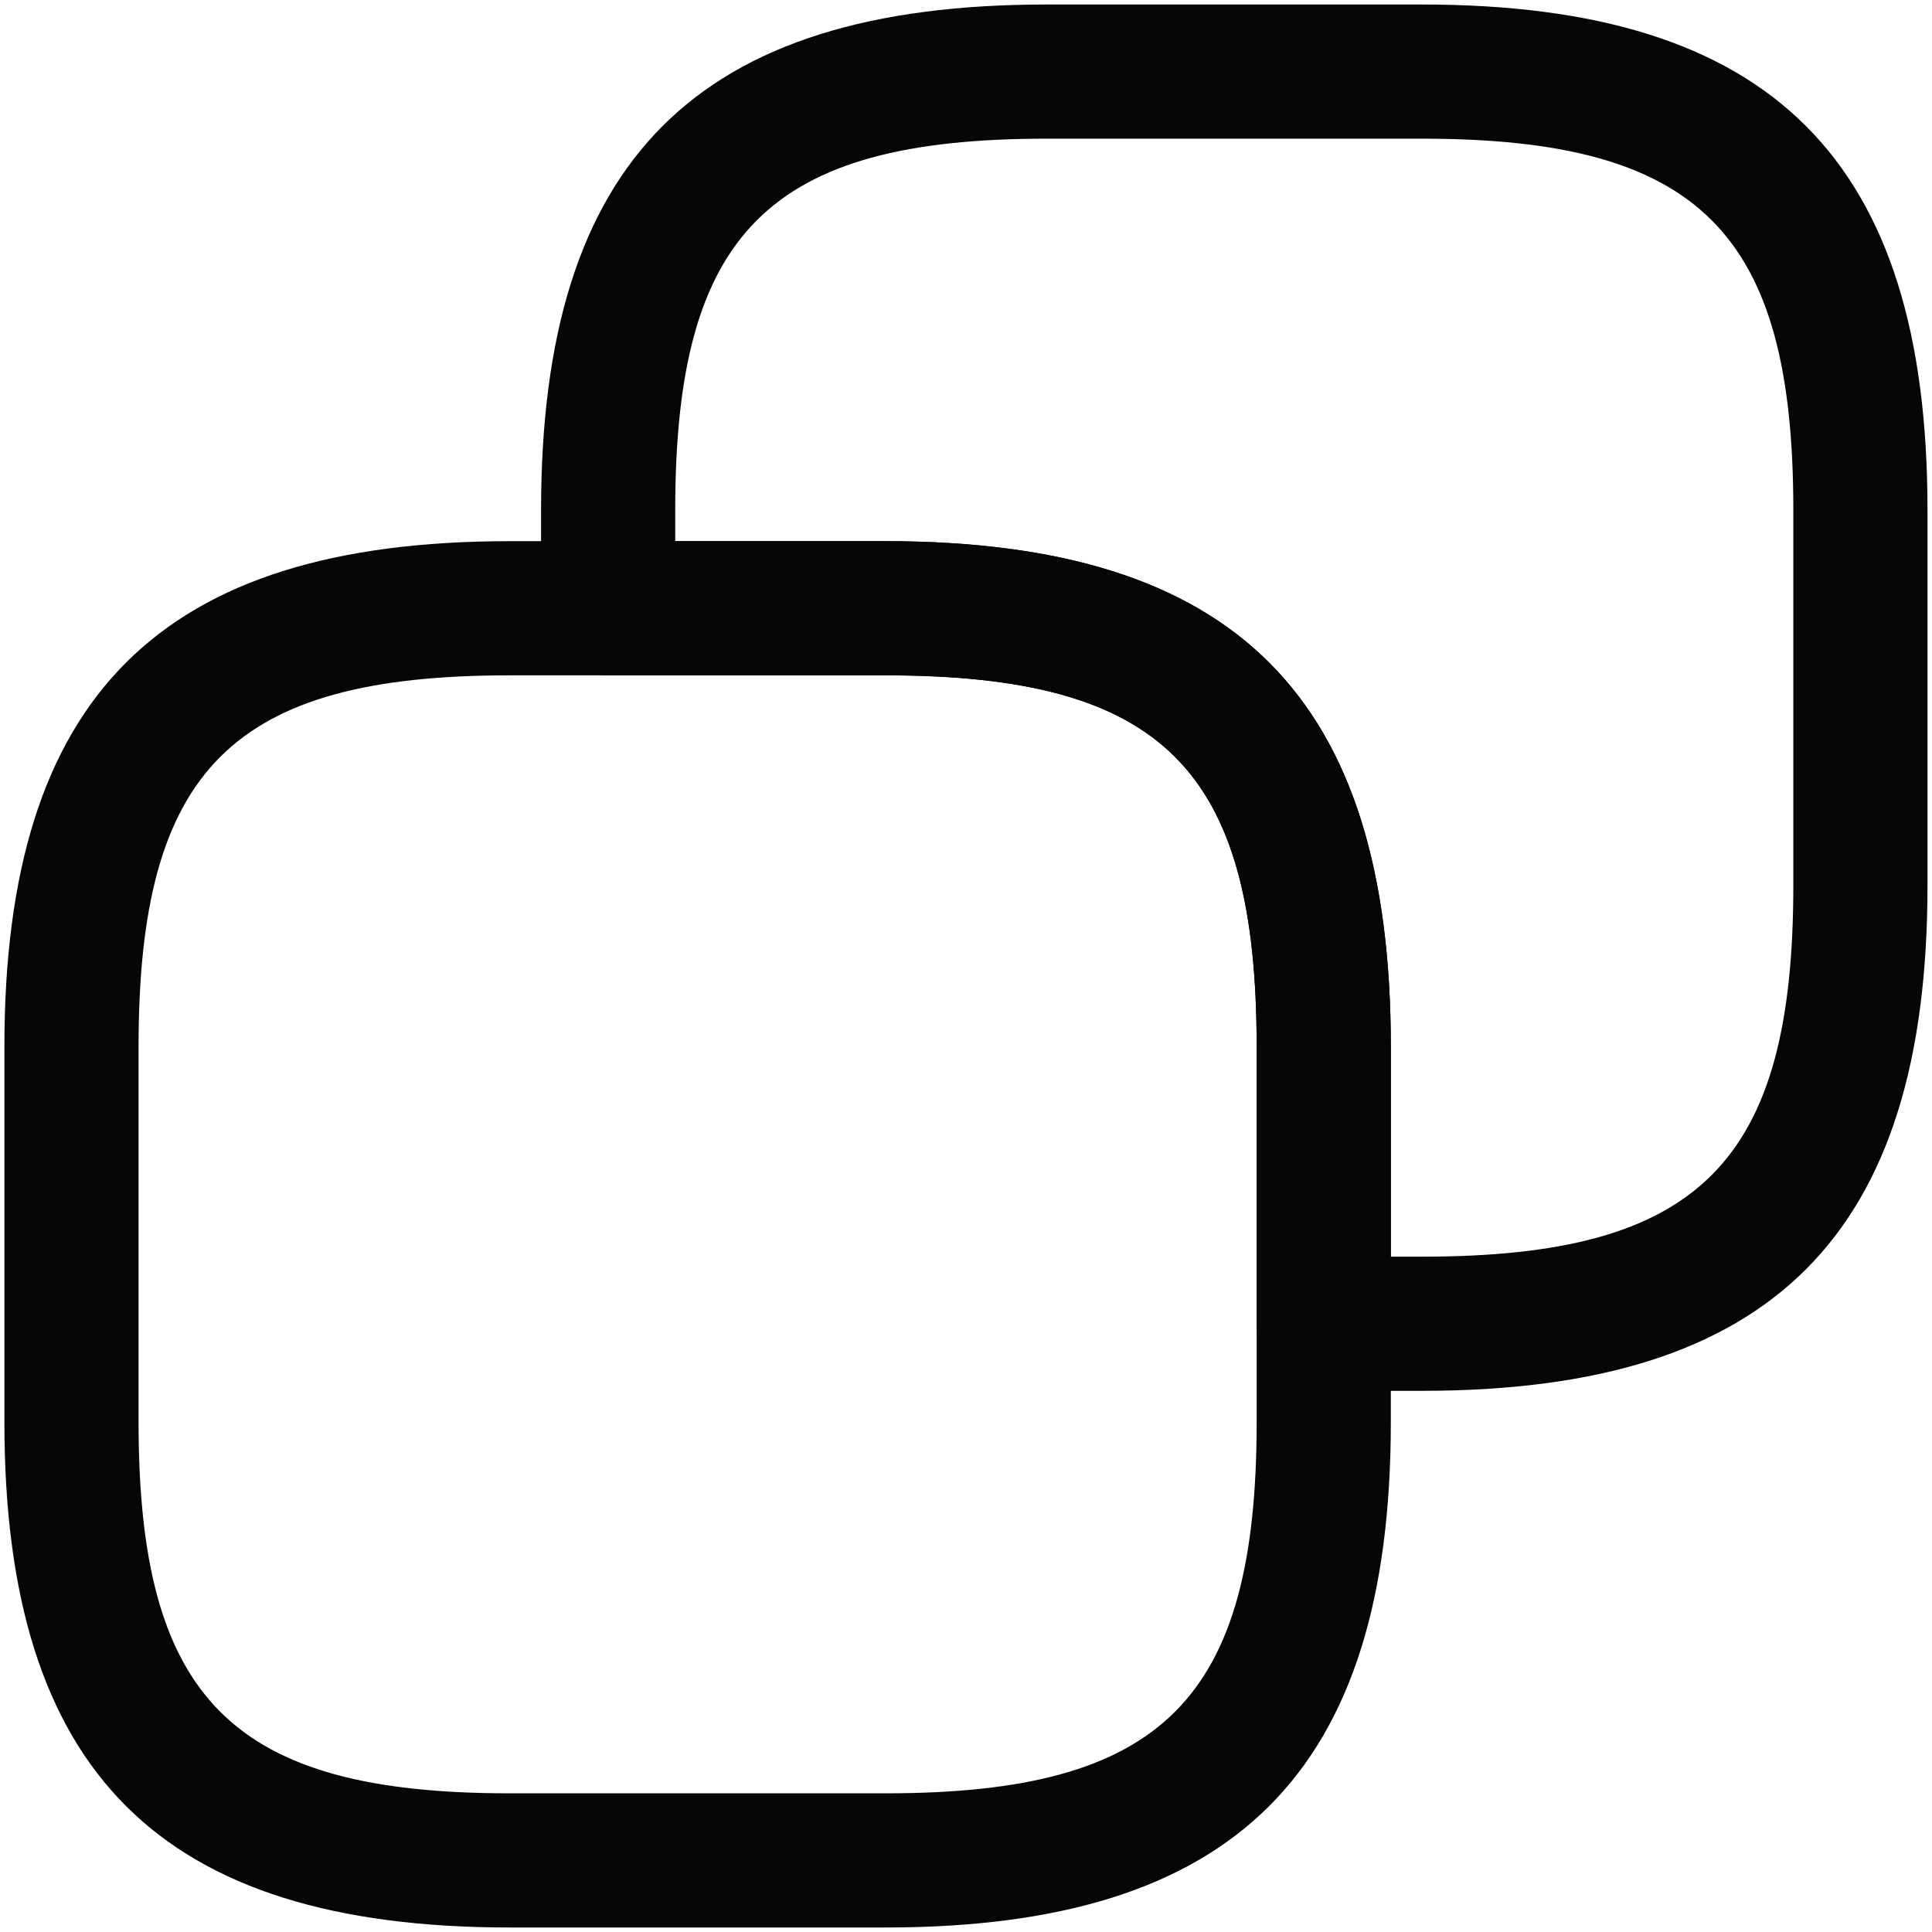 <svg width="24" height="24" viewBox="0 0 18 18" fill="red" xmlns="http://www.w3.org/2000/svg">
    <path
        d="M8.249 17.958H4.749C1.491 17.958 0.041 16.508 0.041 13.25V9.75C0.041 6.492 1.491 5.042 4.749 5.042H8.249C11.508 5.042 12.958 6.492 12.958 9.75V13.25C12.958 16.508 11.508 17.958 8.249 17.958ZM4.749 6.292C2.166 6.292 1.291 7.167 1.291 9.75V13.25C1.291 15.833 2.166 16.708 4.749 16.708H8.249C10.833 16.708 11.708 15.833 11.708 13.25V9.75C11.708 7.167 10.833 6.292 8.249 6.292H4.749Z"
        fill="#060606" />
    <path
        d="M13.249 12.958H12.333C11.991 12.958 11.708 12.675 11.708 12.333V9.75C11.708 7.167 10.833 6.292 8.249 6.292H5.666C5.324 6.292 5.041 6.008 5.041 5.667V4.75C5.041 1.492 6.491 0.042 9.749 0.042H13.249C16.508 0.042 17.958 1.492 17.958 4.75V8.25C17.958 11.508 16.508 12.958 13.249 12.958ZM12.958 11.708H13.249C15.833 11.708 16.708 10.833 16.708 8.25V4.75C16.708 2.167 15.833 1.292 13.249 1.292H9.749C7.166 1.292 6.291 2.167 6.291 4.75V5.042H8.249C11.508 5.042 12.958 6.492 12.958 9.75V11.708Z"
        fill="#060606" />
</svg>
    